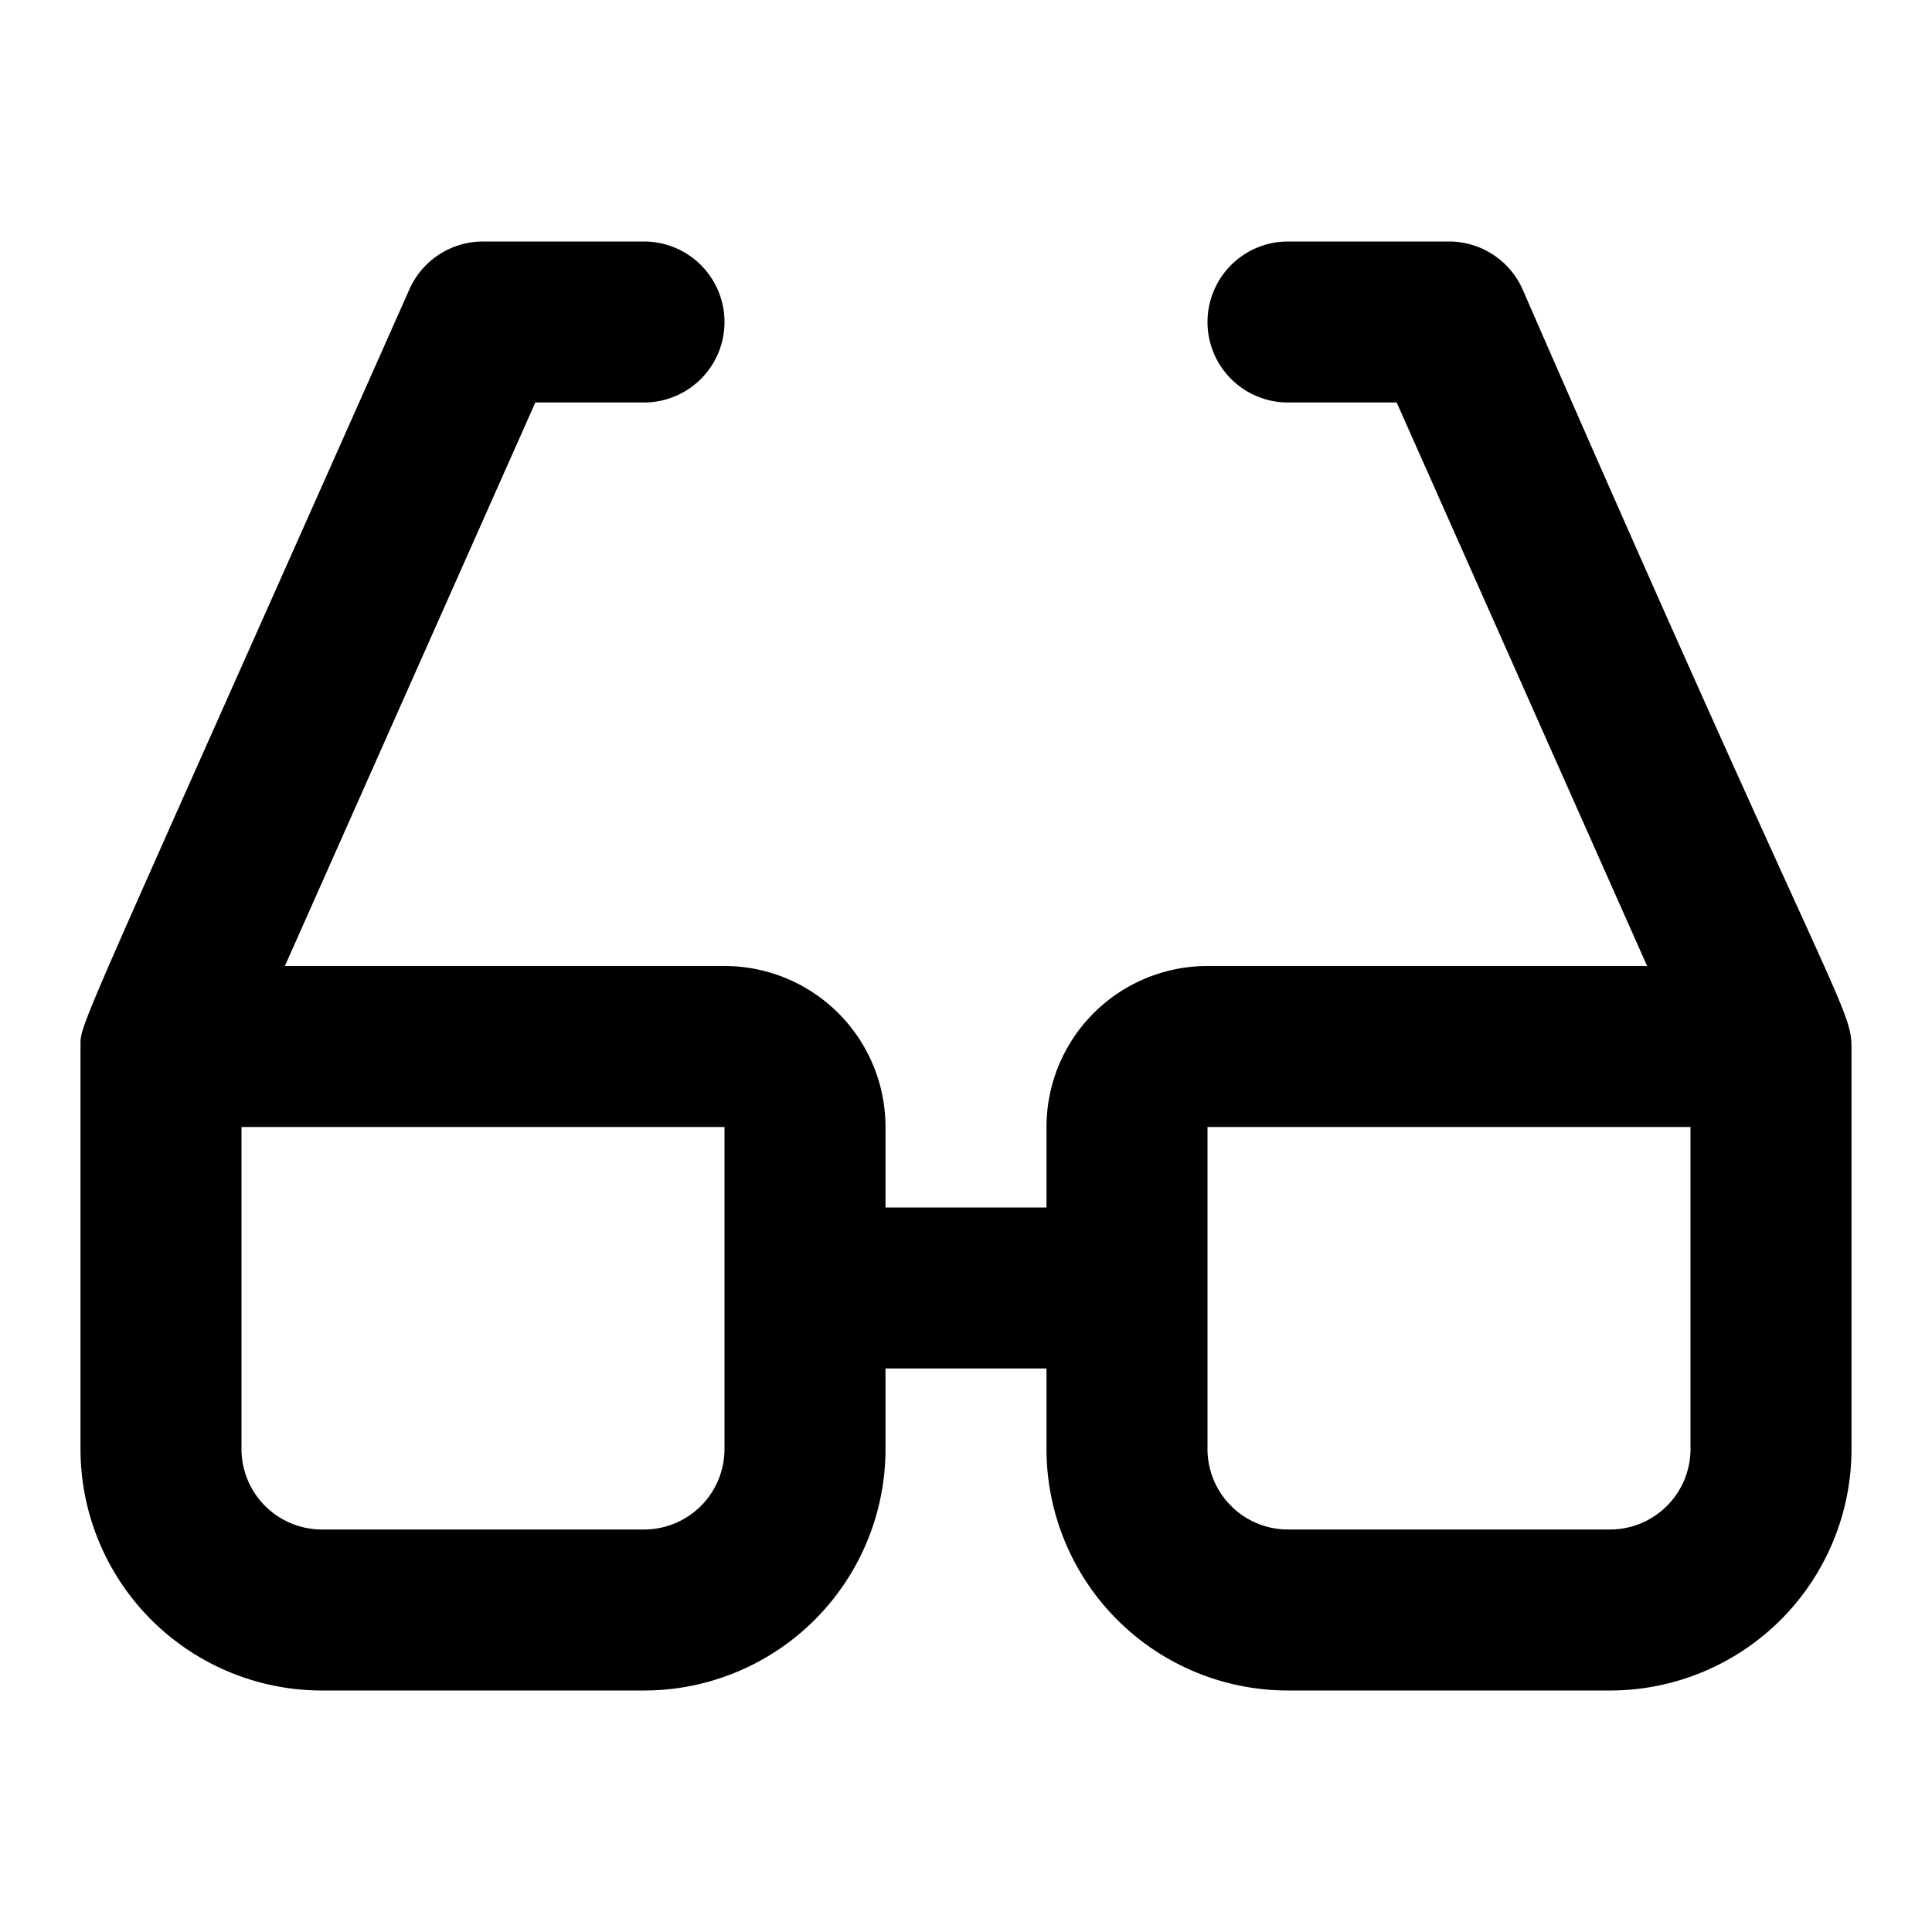 <?xml version="1.0" encoding="utf-8"?>
<svg fill="#000000" width="800px" height="800px" viewBox="0 0 24 24" xmlns="http://www.w3.org/2000/svg"><path d="M18.914,3.594A1,1,0,0,0,18,3H16a1,1,0,0,0,0,2h1.35l3.111,7H15a2,2,0,0,0-2,2v1H11V14a2,2,0,0,0-2-2H3.539L6.65,5H8A1,1,0,0,0,8,3H6a1,1,0,0,0-.914.594C.944,12.918,1,12.7,1,12.991L1,13v5a3,3,0,0,0,3,3H8a3,3,0,0,0,3-3V17h2v1a3,3,0,0,0,3,3h4a3,3,0,0,0,3-3V13l0-.009C22.994,12.507,22.719,12.32,18.914,3.594ZM9,18a1,1,0,0,1-1,1H4a1,1,0,0,1-1-1V14H9Zm12,0a1,1,0,0,1-1,1H16a1,1,0,0,1-1-1V14h6Z"/></svg>